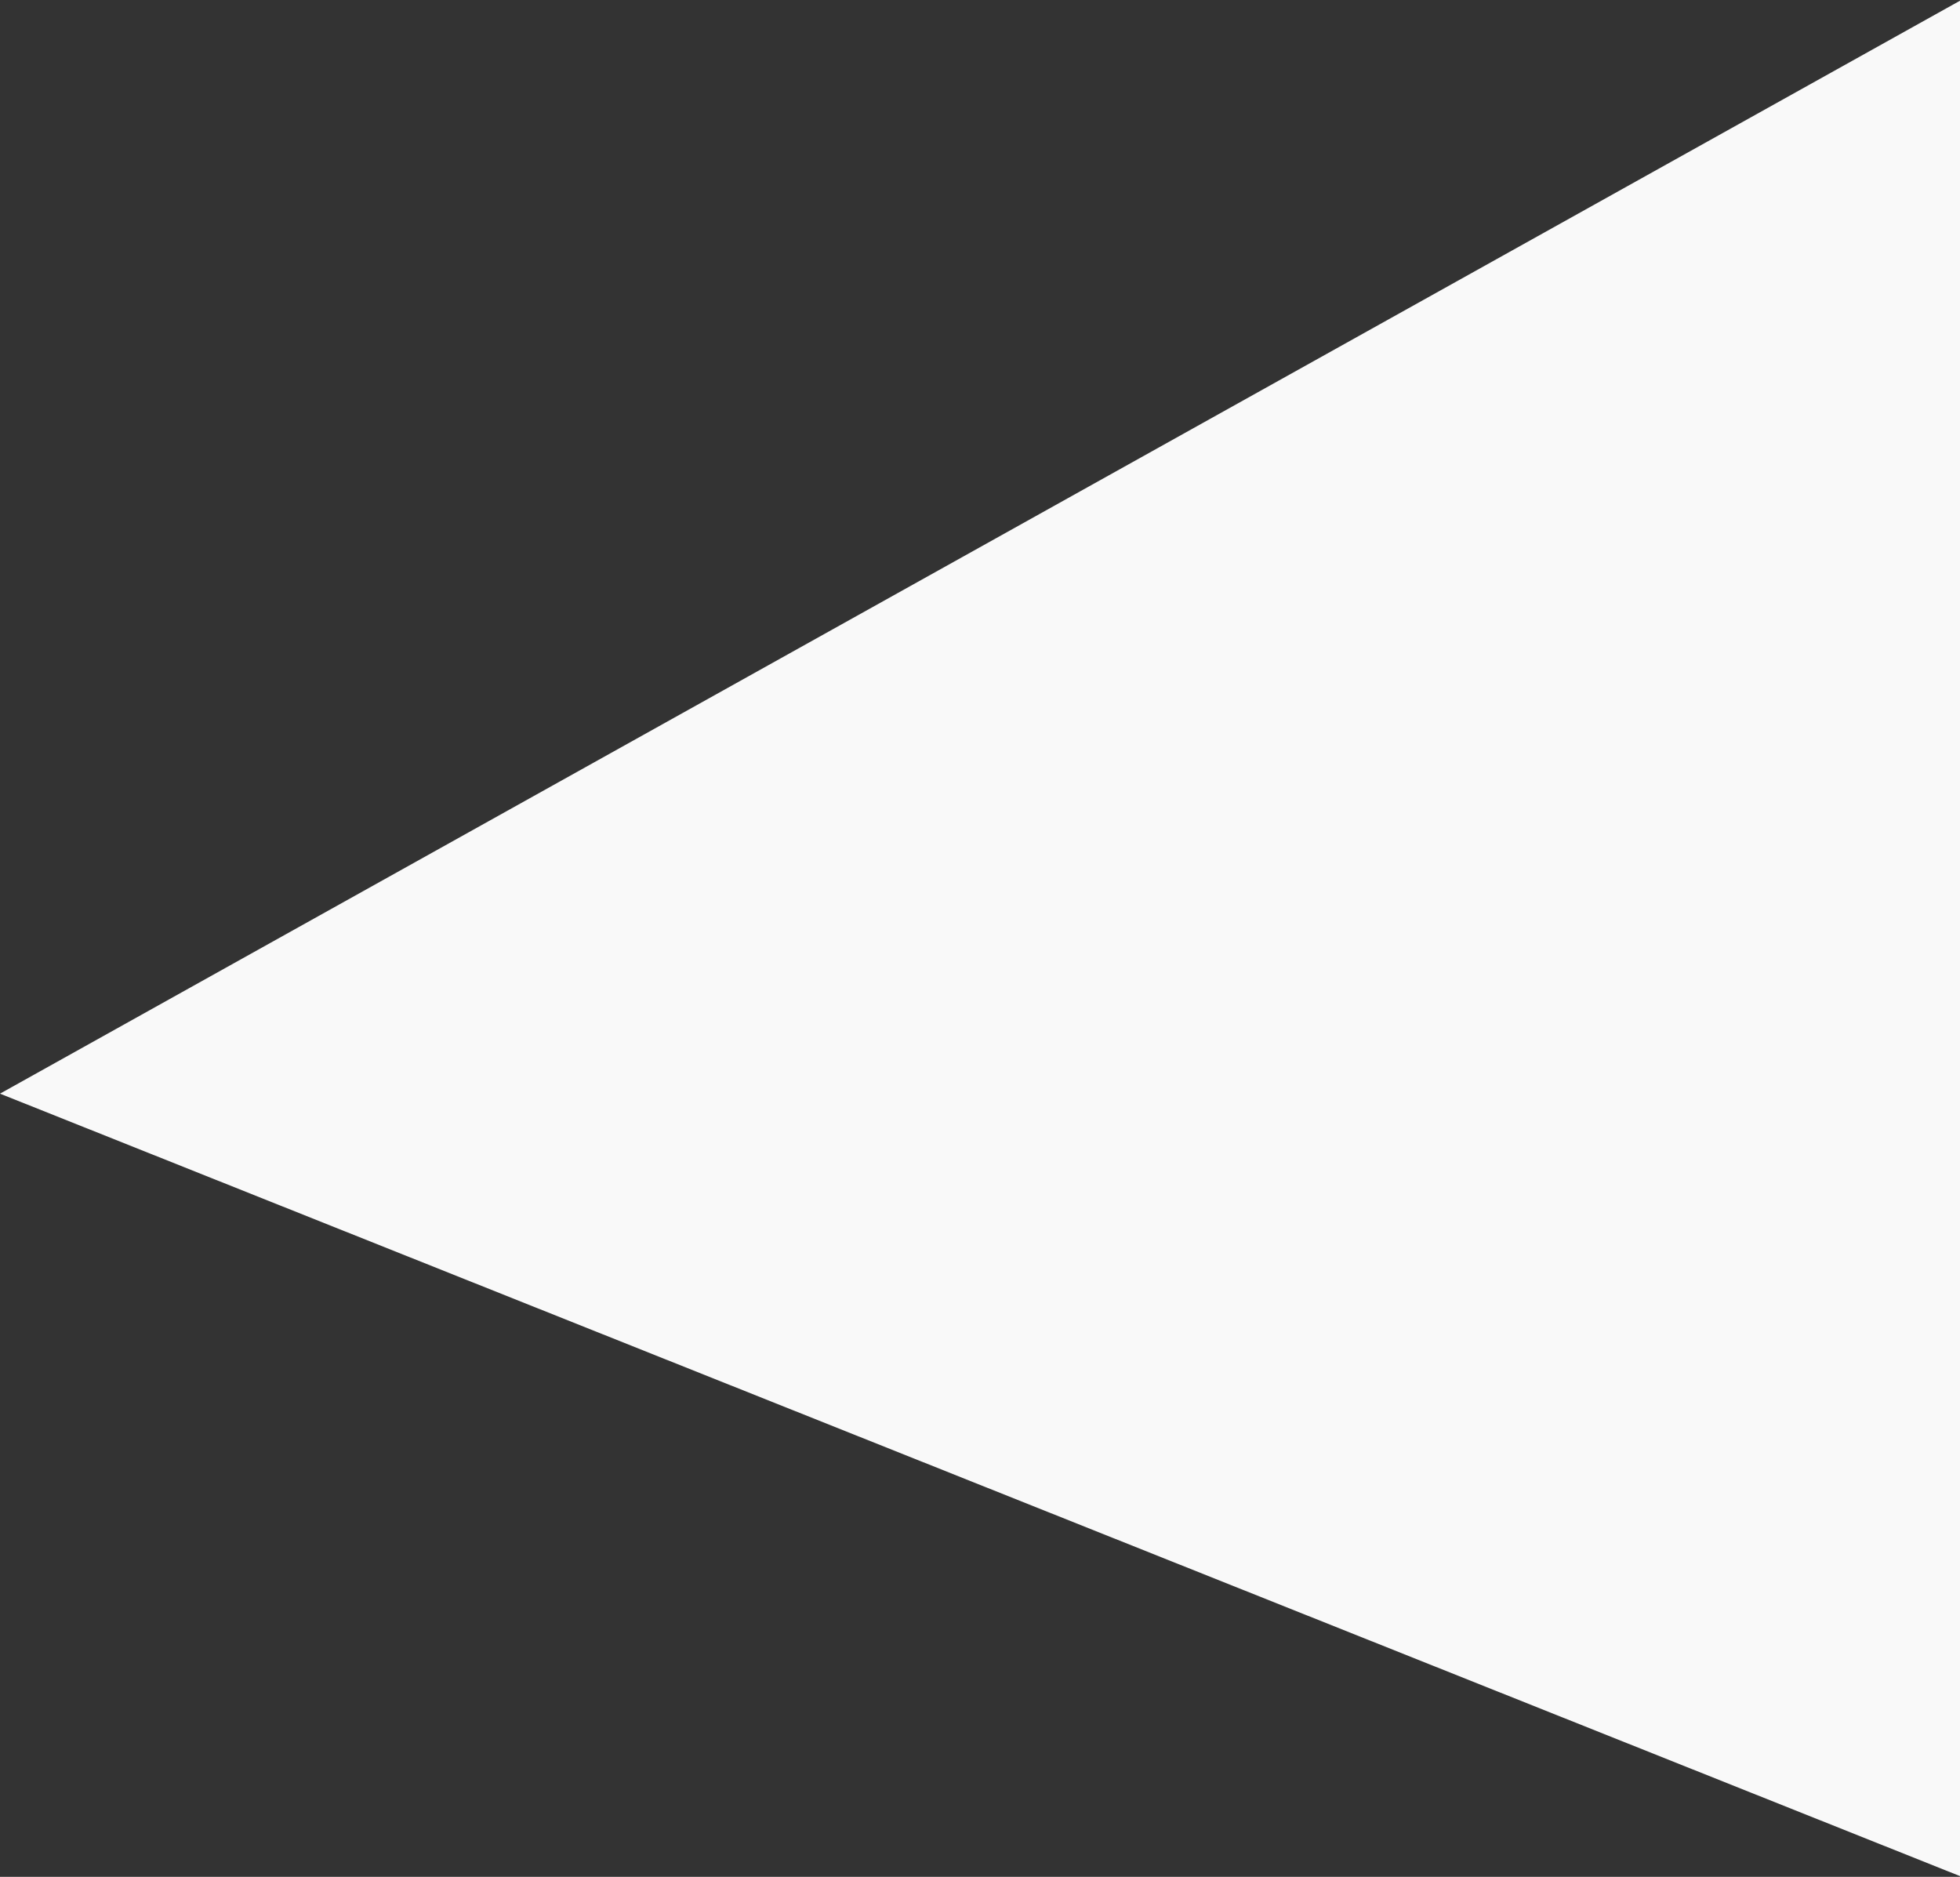 <svg width="1365" height="1307" fill="none" xmlns="http://www.w3.org/2000/svg"><rect width="100%" height="100%" fill="#333333" stroke="none"/><path d="M1365 .5v1306L0 761.613 1365 .5z" fill="#F9F9F9"/></svg>